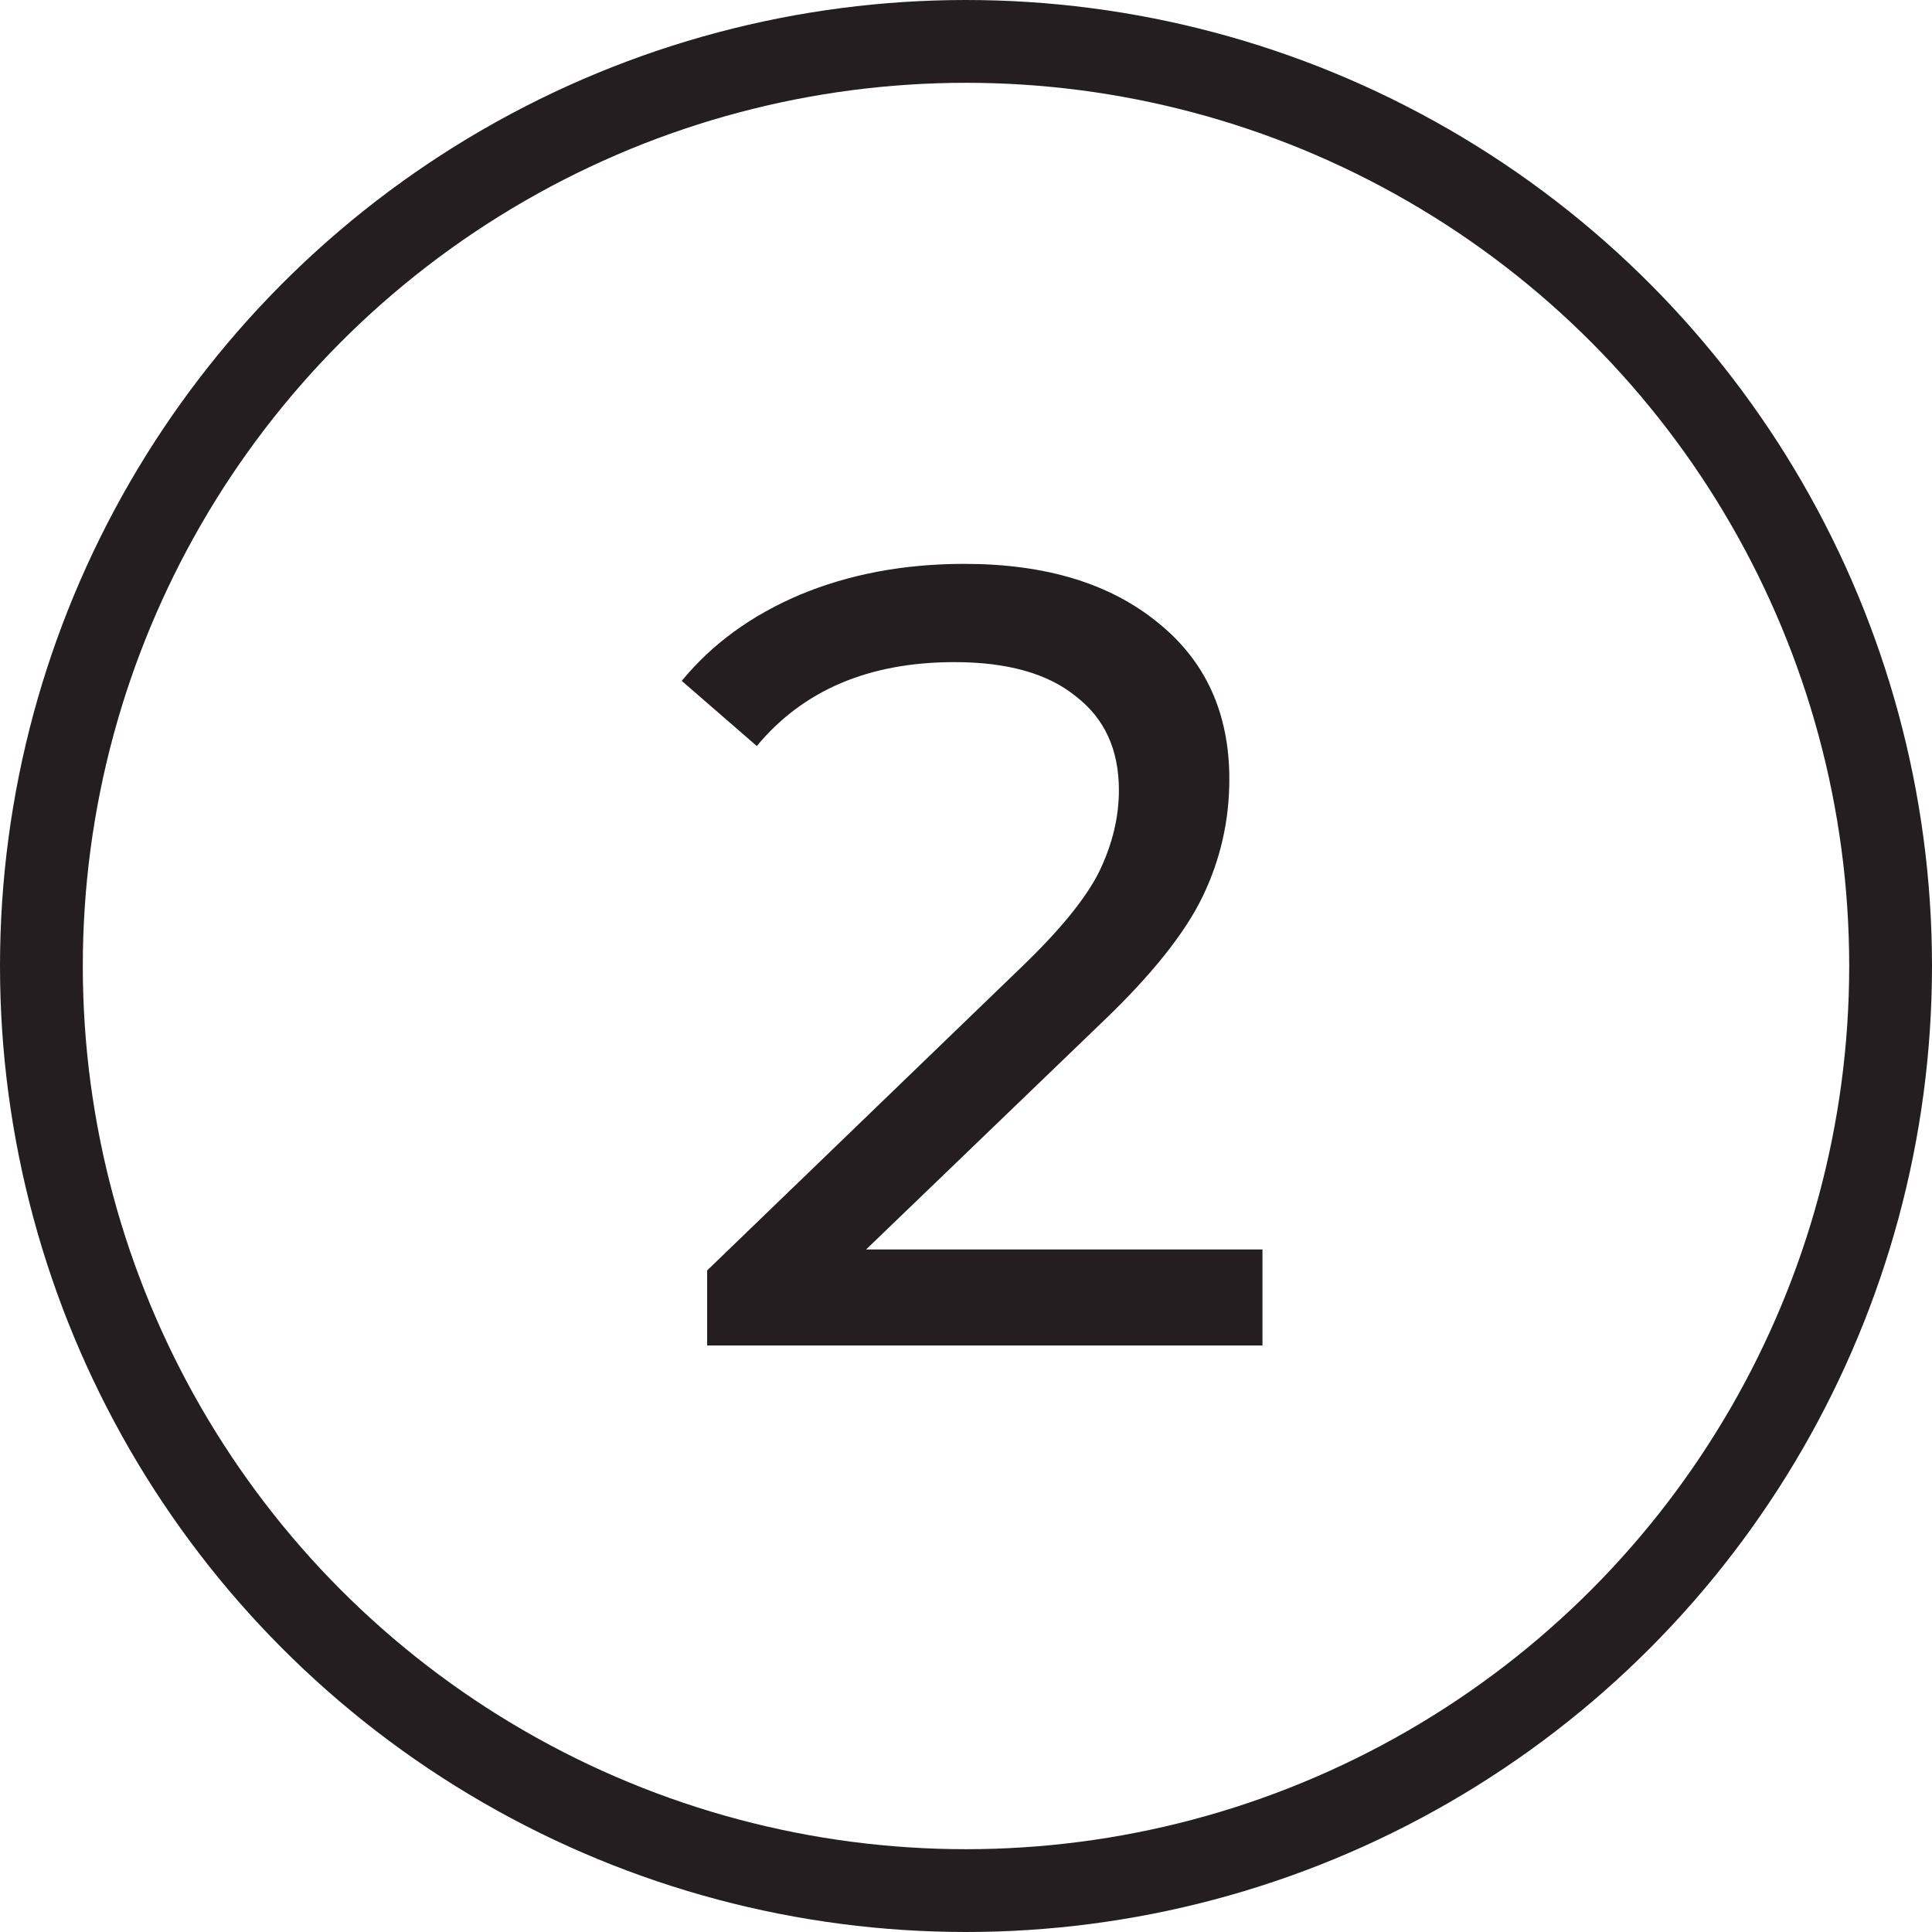 <?xml version="1.0" encoding="UTF-8"?> <svg xmlns="http://www.w3.org/2000/svg" width="56" height="56" viewBox="0 0 56 56" fill="none"><circle cx="28" cy="28" r="26.8" stroke="#241E20" stroke-width="2.4"></circle><path d="M36.593 36.216V39H20.497V36.824L29.616 28.024C30.726 26.957 31.473 26.04 31.857 25.272C32.24 24.483 32.432 23.693 32.432 22.904C32.432 21.731 32.017 20.824 31.184 20.184C30.374 19.523 29.201 19.192 27.665 19.192C25.19 19.192 23.28 20.003 21.936 21.624L19.761 19.736C20.635 18.669 21.776 17.837 23.184 17.24C24.614 16.643 26.203 16.344 27.953 16.344C30.299 16.344 32.166 16.909 33.553 18.04C34.939 19.149 35.633 20.664 35.633 22.584C35.633 23.779 35.377 24.909 34.864 25.976C34.352 27.043 33.382 28.259 31.953 29.624L25.105 36.216H36.593Z" fill="#241E20"></path></svg> 